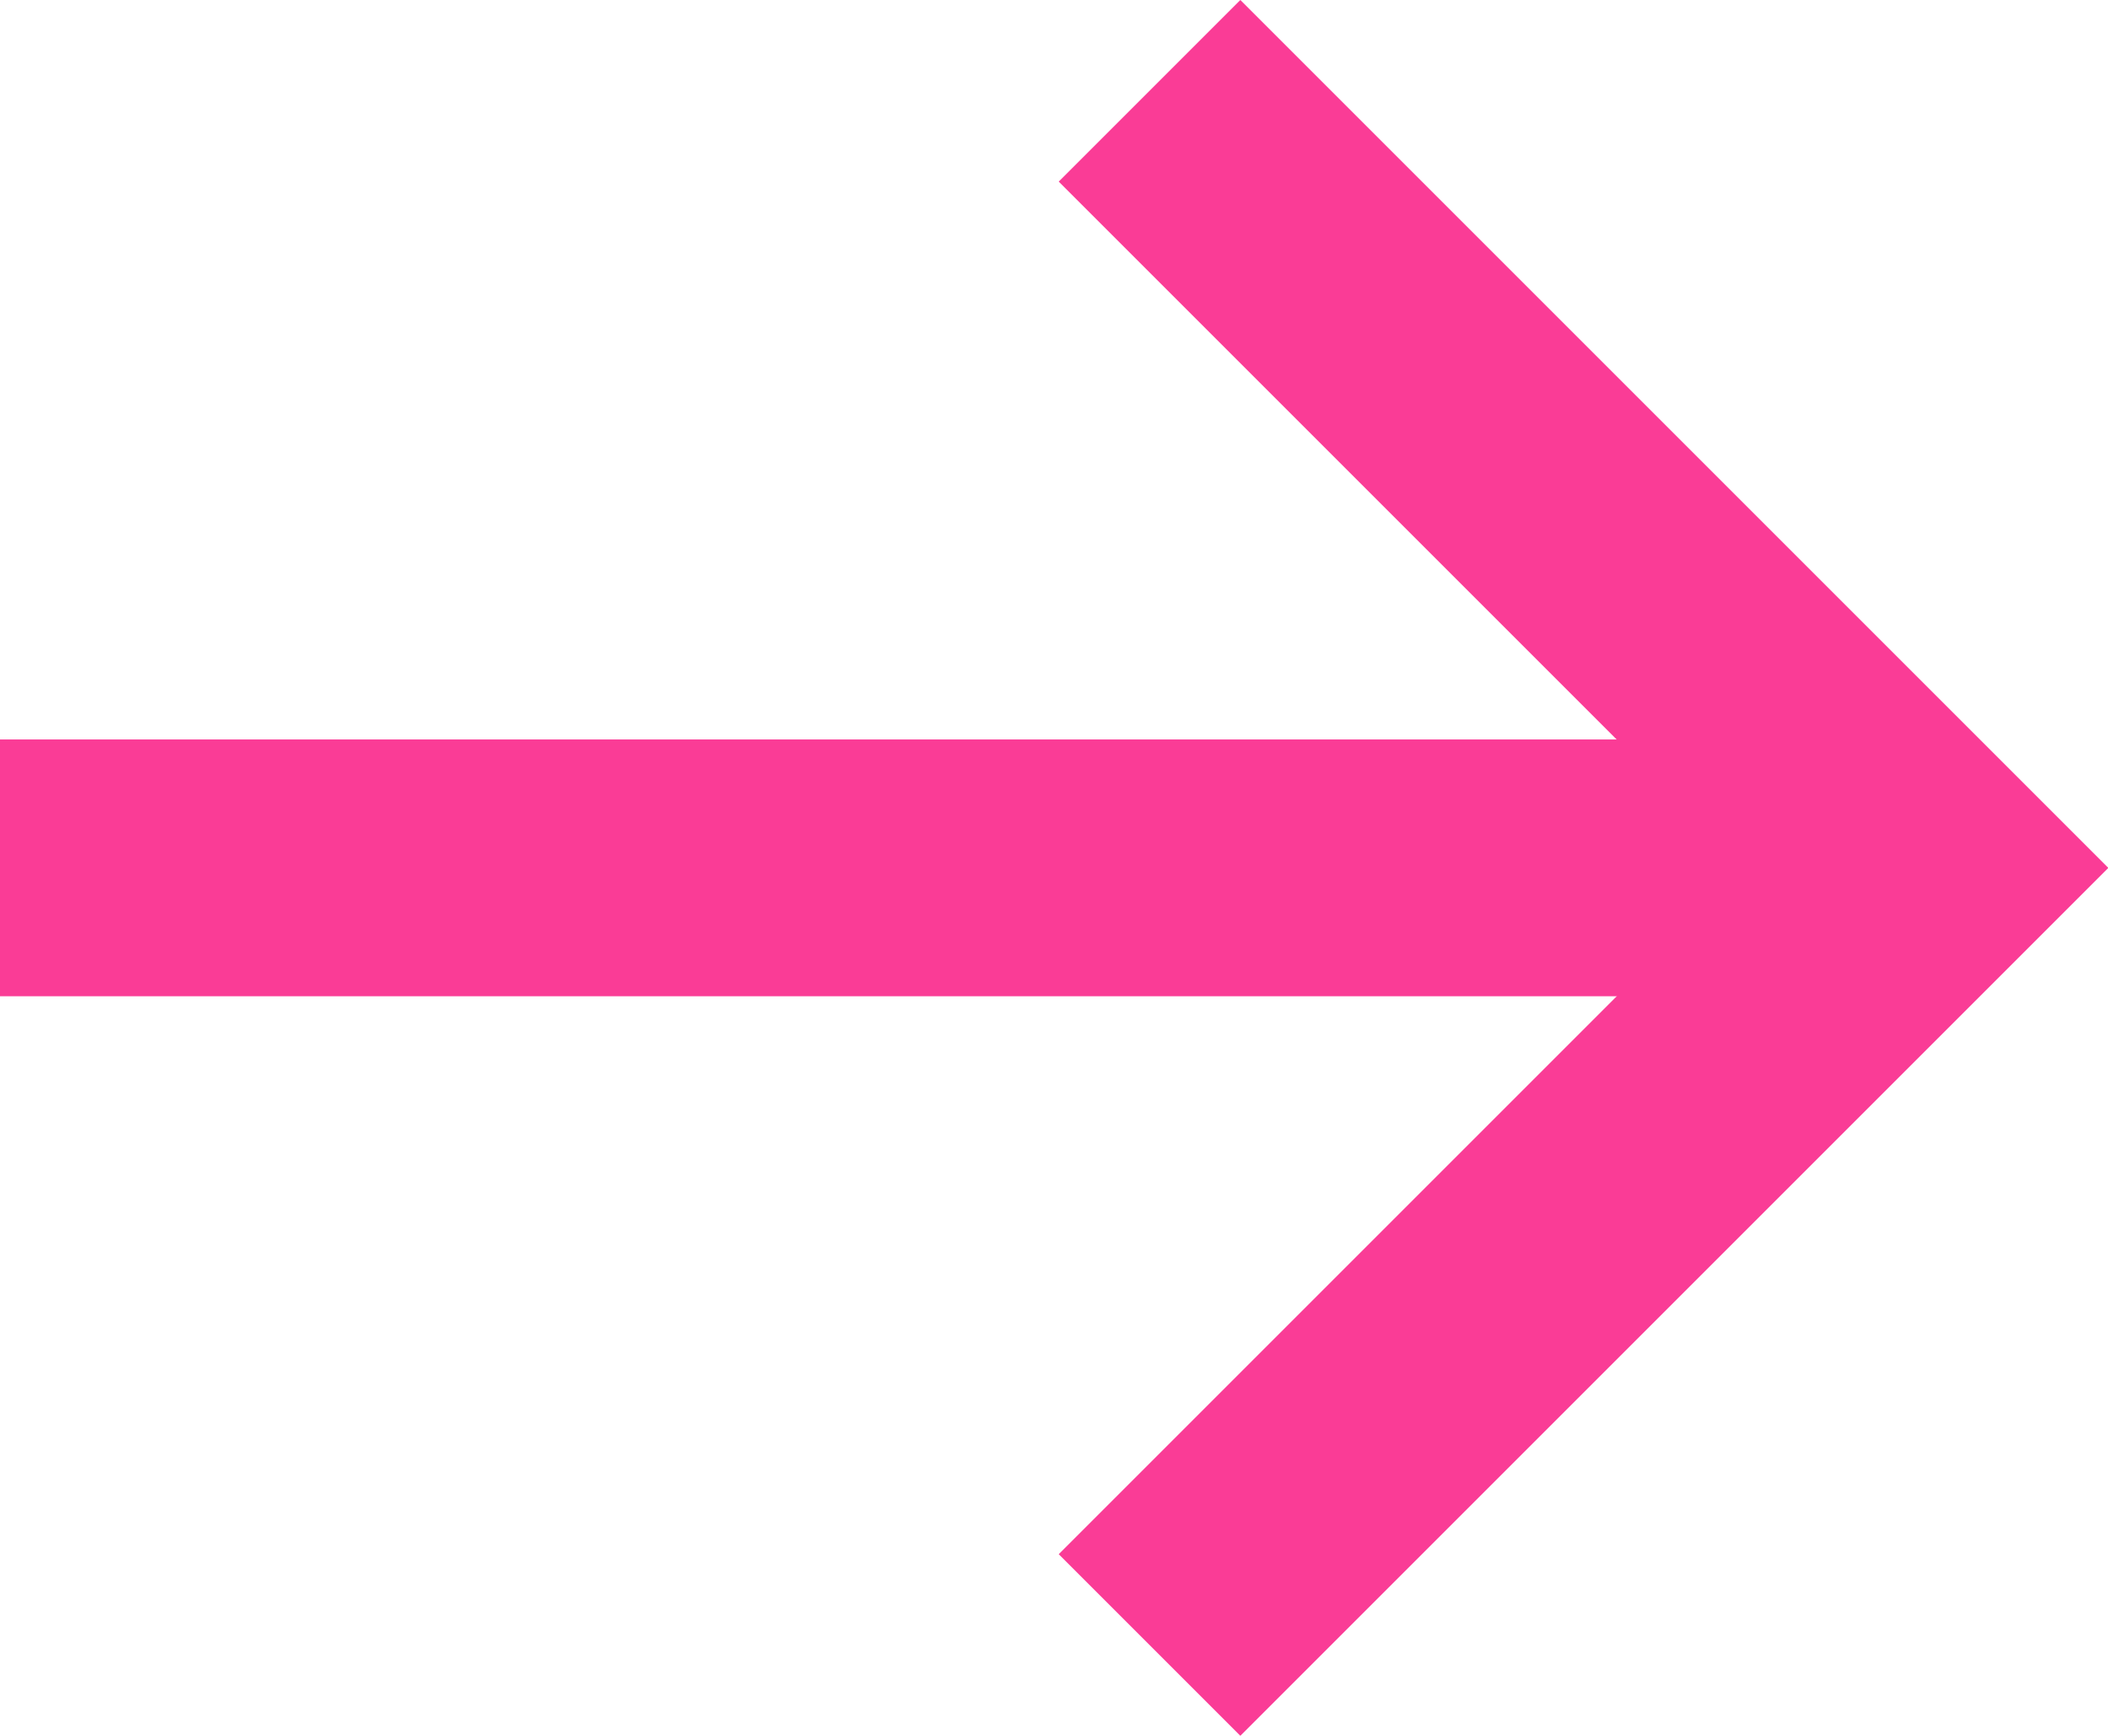 <svg id="arrow-2" xmlns="http://www.w3.org/2000/svg" width="19.429" height="16" viewBox="0 0 19.429 16">
  <path id="パス_88" data-name="パス 88" d="M202.1,76.44l6.326,6.326L202.1,89.092l1.674,1.674,8-8-8-8Z" transform="translate(-192.342 -74.766)" fill="#fa3c96"/>
  <rect id="長方形_25" data-name="長方形 25" width="17.755" height="2.367" transform="translate(0 6.816)" fill="#fa3c96"/>
</svg>

